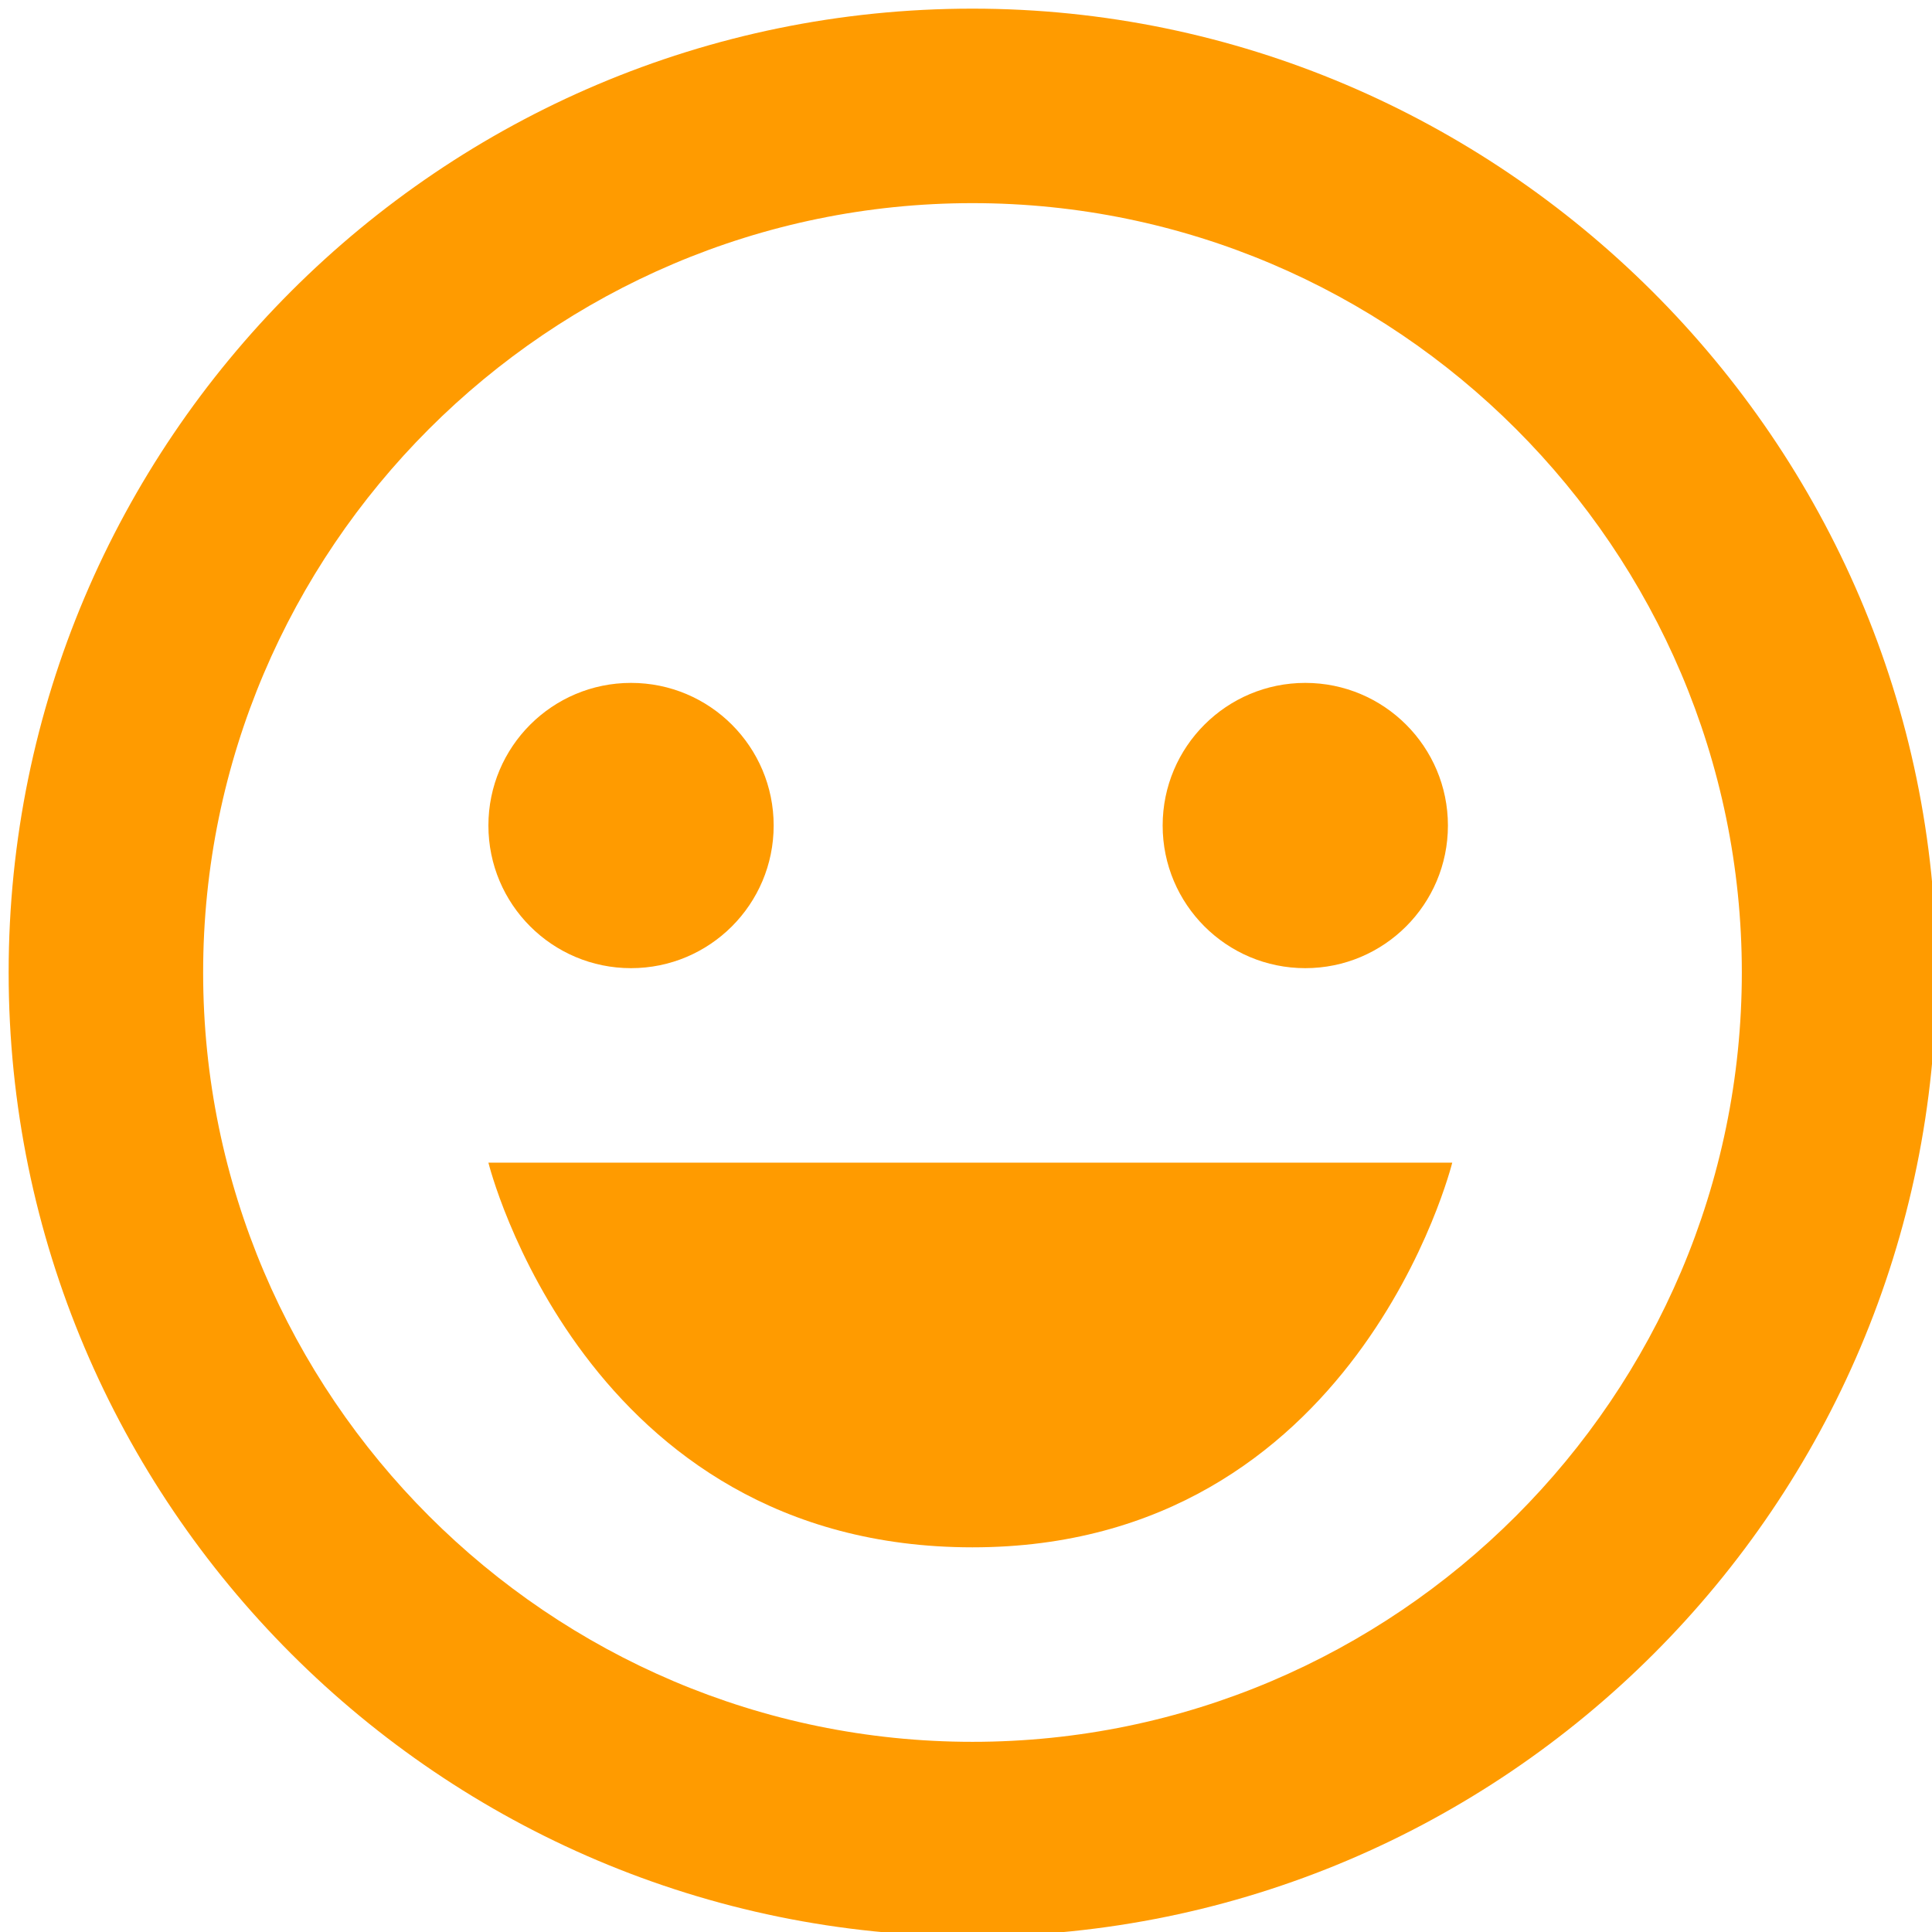 <?xml version="1.0" encoding="utf-8"?>
<!-- Generator: Adobe Illustrator 25.0.1, SVG Export Plug-In . SVG Version: 6.00 Build 0)  -->
<svg version="1.1" xmlns="http://www.w3.org/2000/svg" xmlns:xlink="http://www.w3.org/1999/xlink" x="0px" y="0px"
	 viewBox="0 0 44.7 44.7" style="enable-background:new 0 0 44.7 44.7;" xml:space="preserve">
<style type="text/css">
	.st0{fill:#FF9B00;}
	.st1{display:none;}
	.st2{display:inline;fill:#FF9B00;}
</style>
<g id="Capa_1">
	<g>
		<path class="st0" d="M22.5,0.2c-12.3,0-22.3,10-22.3,22.3s10,22.3,22.3,22.3s22.3-10,22.3-22.3S34.7,0.2,22.5,0.2z M22.5,40.3
			c-9.8,0-17.8-8-17.8-17.8s8-17.8,17.8-17.8s17.8,8,17.8,17.8S32.3,40.3,22.5,40.3z"/>
		<circle class="st0" cx="14.6" cy="19.1" r="3.3"/>
		<circle class="st0" cx="30.2" cy="19.1" r="3.3"/>
		<path class="st0" d="M22.5,35.8c8.9,0,11.1-8.9,11.1-8.9H11.3C11.3,26.9,13.5,35.8,22.5,35.8z"/>
	</g>
</g>
<g id="Capa_2" class="st1">
	<path class="st2" d="M11.8,22.4H8.6v14.1h14.1v-3.1h-11V22.4z M22.8,11.4h11v11h3.1V8.3H22.8V11.4z"/>
	<path class="st2" d="M39,0.9H6c-2.8,0-5.2,2.3-5.2,5.2v33.2c0,2.7,2.2,4.9,4.9,4.9h33.5c2.7,0,4.9-2.2,4.9-4.9V6.1
		C44.2,3.3,41.9,0.9,39,0.9z M39.8,37.3c0,1.4-1.2,2.6-2.6,2.6H7.8c-1.4,0-2.6-1.2-2.6-2.6V7.9c0-1.4,1.2-2.6,2.6-2.6h29.5
		c1.4,0,2.6,1.2,2.6,2.6V37.3z"/>
</g>
<g id="Capa_3" class="st1">
	<path class="st2" d="M2.4,24.5h2.2v15.5c0,2.4,2,4.4,4.4,4.4h26.6c2.4,0,4.4-2,4.4-4.4V24.5h2.2c1.2,0,2.2-1,2.2-2.2
		c0-0.6-0.2-1.2-0.6-1.6l-20-20c-0.9-0.9-2.3-0.9-3.1,0c0,0,0,0,0,0l-20,20c-0.9,0.9-0.9,2.3,0,3.1C1.2,24.3,1.8,24.5,2.4,24.5z
		 M17.9,40.1V29h8.9v11.1H17.9z M22.3,5.5l13.3,13.3V29l0,11.1h-4.4V29c0-2.4-2-4.4-4.4-4.4h-8.9c-2.4,0-4.4,2-4.4,4.4v11.1H9V18.8
		L22.3,5.5z"/>
</g>
<g id="Capa_4" class="st1">
	<path class="st2" d="M40.1,10.1h-6.7V5.6c0-2.5-2-4.5-4.5-4.5H15.6c-2.5,0-4.5,2-4.5,4.5v4.5H4.4c-2.5,0-4.5,2-4.5,4.5v8.9h11.2V19
		h4.5v4.5H29V19h4.5v4.5h11.2v-8.9C44.6,12.1,42.6,10.1,40.1,10.1z M15.6,5.6H29v4.5H15.6V5.6z M33.4,30.1H29v-4.5H15.6v4.5h-4.5
		v-4.5H0v13.4c0,2.5,2,4.5,4.5,4.5h35.7c2.5,0,4.5-2,4.5-4.5V25.7H33.4V30.1z"/>
</g>
</svg>
